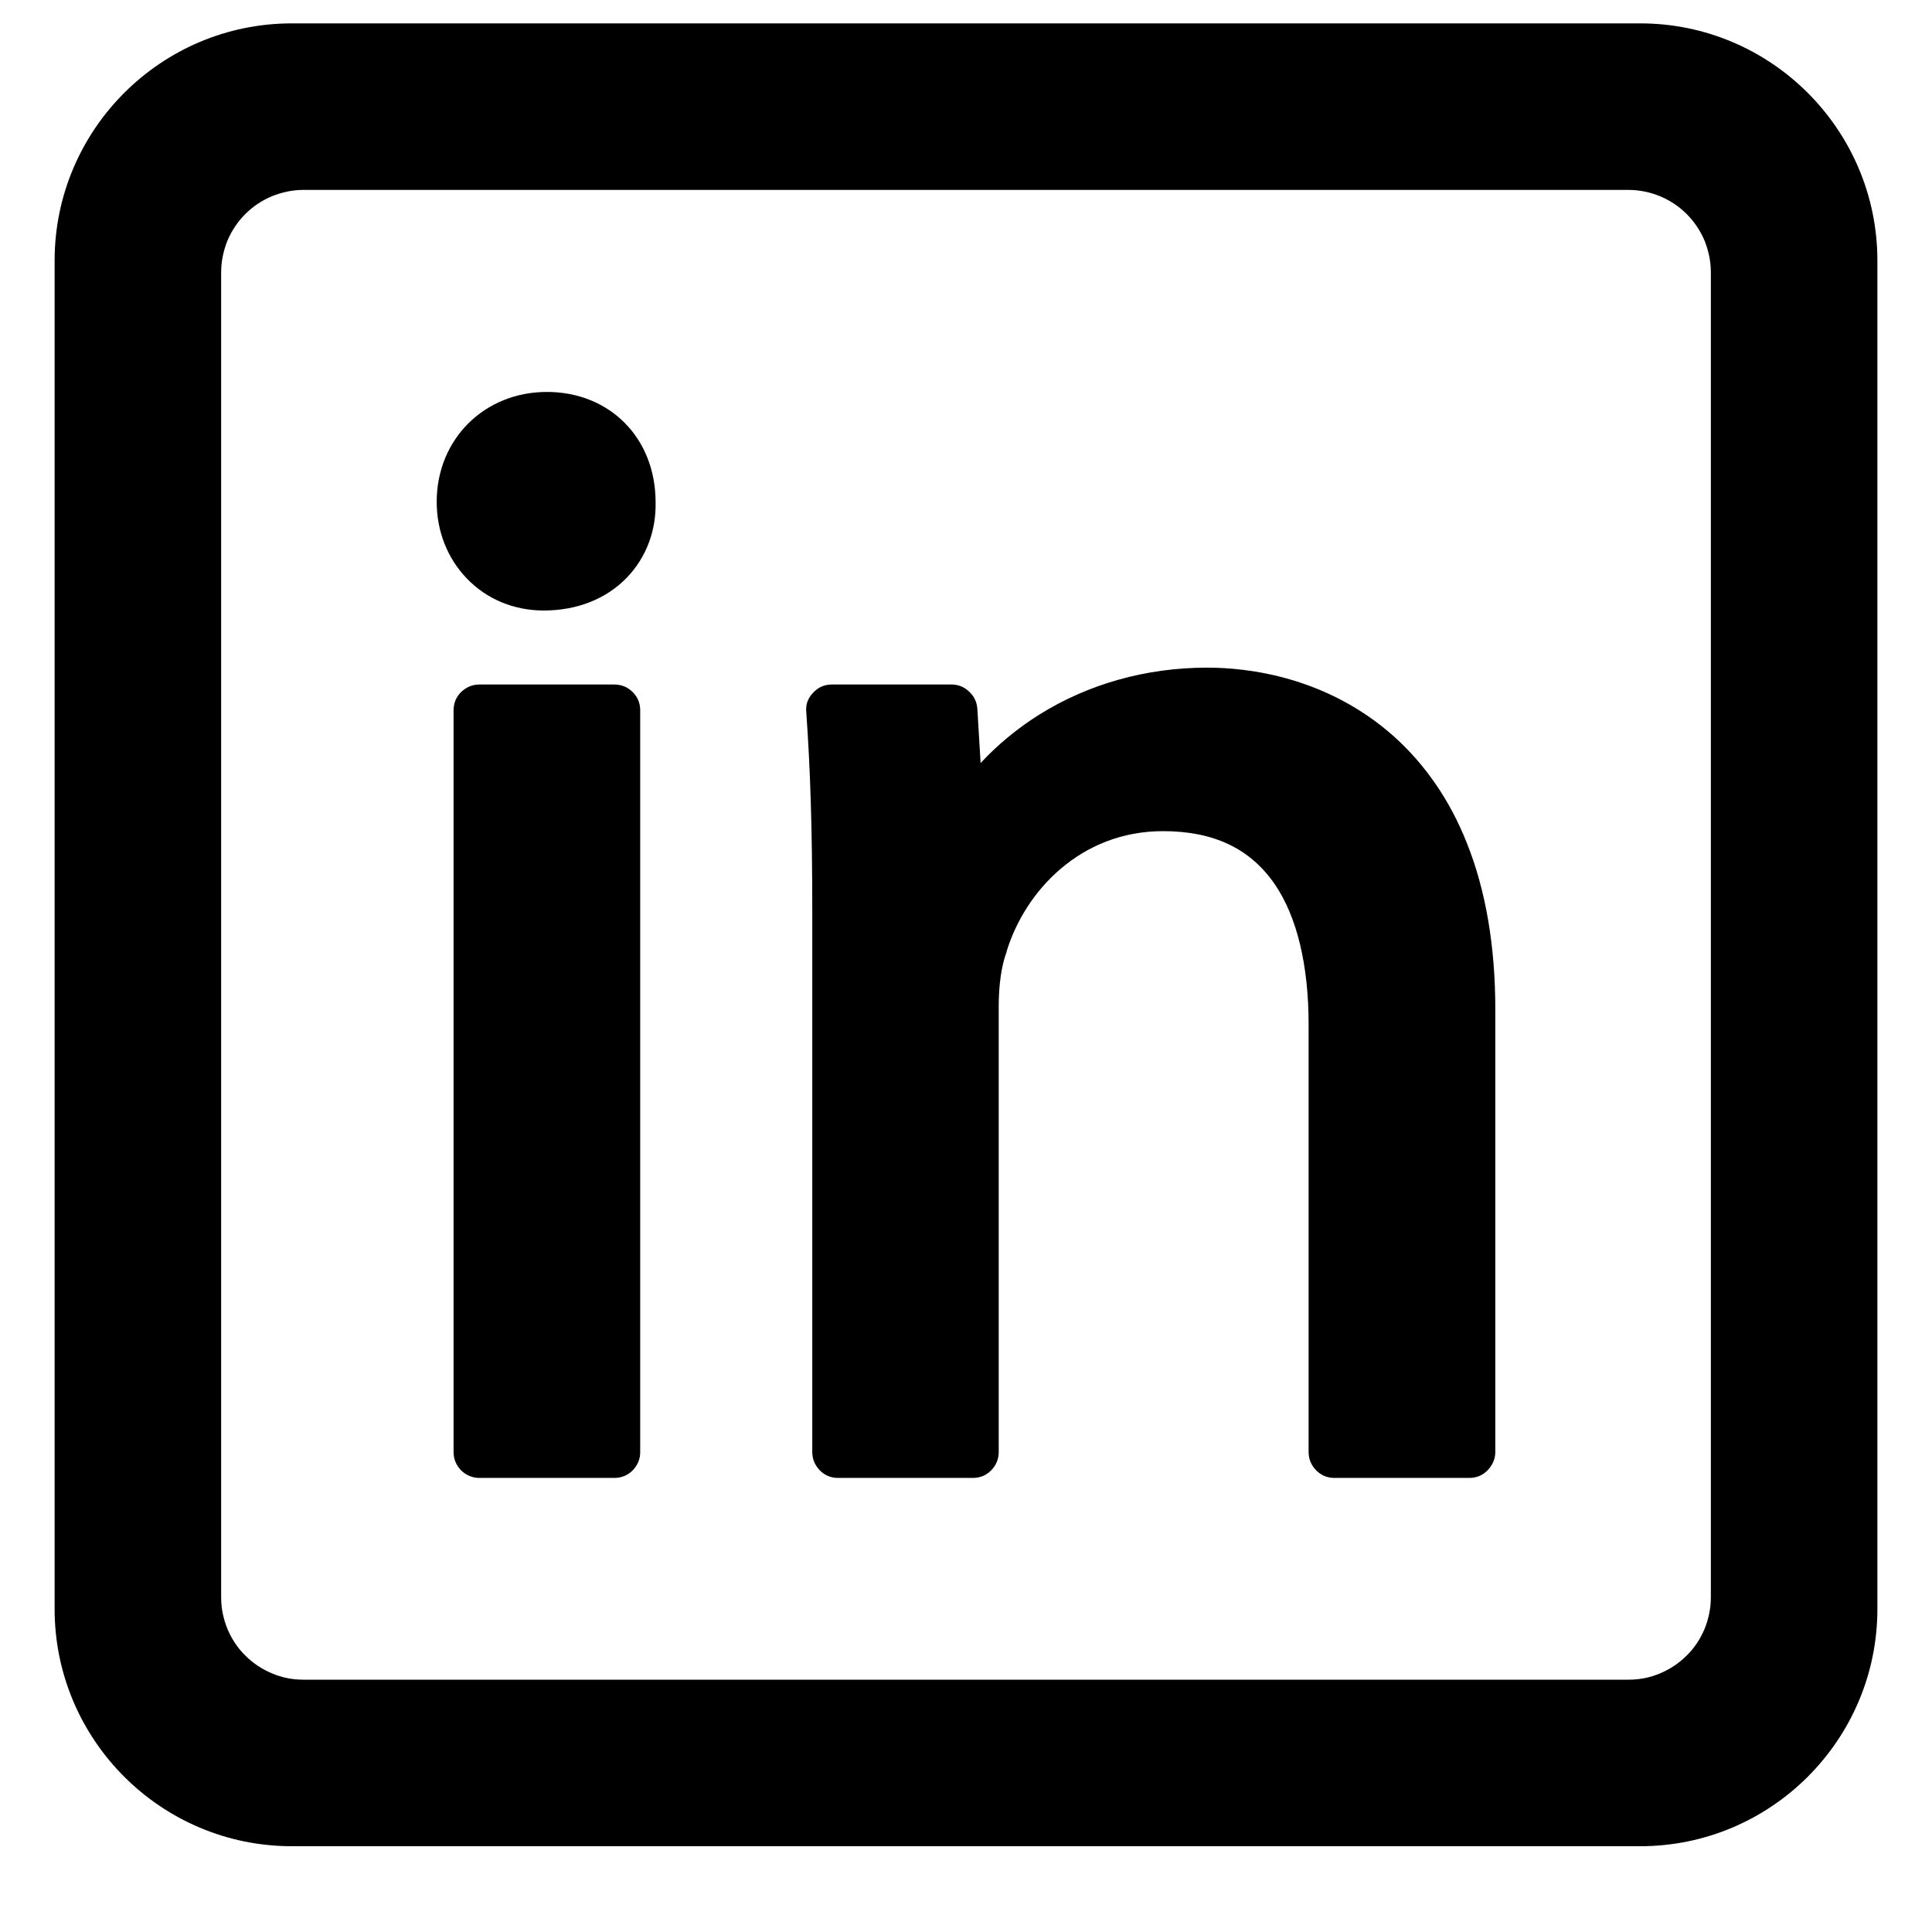 <svg xmlns="http://www.w3.org/2000/svg" xmlns:xlink="http://www.w3.org/1999/xlink" width="40" zoomAndPan="magnify" viewBox="0 0 30 30" height="40" preserveAspectRatio="xMidYMid meet" version="1.2"><defs><clipPath id="2b45a97354"><path d="M 0.848 0.363 L 29.152 0.363 L 29.152 28.668 L 0.848 28.668 Z M 0.848 0.363 "/></clipPath><clipPath id="228449e24d"><path d="M 7.305 6.531 L 9.773 6.531 L 9.773 9 L 7.305 9 Z M 7.305 6.531 "/></clipPath><clipPath id="ec2485ae0f"><path d="M 8.539 6.531 C 7.859 6.531 7.305 7.086 7.305 7.766 C 7.305 8.449 7.859 9 8.539 9 C 9.223 9 9.773 8.449 9.773 7.766 C 9.773 7.086 9.223 6.531 8.539 6.531 Z M 8.539 6.531 "/></clipPath><clipPath id="dd53266823"><path d="M 0.305 0.531 L 2.773 0.531 L 2.773 3 L 0.305 3 Z M 0.305 0.531 "/></clipPath><clipPath id="4cb49e5c7e"><path d="M 1.539 0.531 C 0.859 0.531 0.305 1.086 0.305 1.766 C 0.305 2.449 0.859 3 1.539 3 C 2.223 3 2.773 2.449 2.773 1.766 C 2.773 1.086 2.223 0.531 1.539 0.531 Z M 1.539 0.531 "/></clipPath><clipPath id="5ad355a539"><rect x="0" width="3" y="0" height="3"/></clipPath></defs><g id="f5612c58c0"><path style=" stroke:none;fill-rule:nonzero;fill:#000000;fill-opacity:1;" d="M 7.445 10.629 L 9.539 10.629 C 9.648 10.629 9.746 10.668 9.824 10.746 C 9.902 10.824 9.941 10.918 9.941 11.031 L 9.941 22.547 C 9.941 22.656 9.902 22.75 9.824 22.832 C 9.746 22.91 9.648 22.949 9.539 22.949 L 7.445 22.949 C 7.336 22.949 7.242 22.91 7.16 22.832 C 7.082 22.75 7.043 22.656 7.043 22.547 L 7.043 11.031 C 7.043 10.918 7.082 10.824 7.16 10.746 C 7.242 10.668 7.336 10.629 7.445 10.629 Z M 7.445 10.629 "/><path style=" stroke:none;fill-rule:nonzero;fill:#000000;fill-opacity:1;" d="M 10.18 7.789 C 10.176 6.801 9.469 6.086 8.492 6.086 C 7.52 6.086 6.781 6.82 6.781 7.793 C 6.781 8.25 6.949 8.672 7.25 8.984 C 7.559 9.305 7.98 9.48 8.445 9.48 C 8.957 9.48 9.414 9.301 9.734 8.969 C 10.031 8.66 10.191 8.246 10.18 7.793 C 10.18 7.793 10.18 7.789 10.18 7.789 Z M 10.18 7.789 "/><path style=" stroke:none;fill-rule:nonzero;fill:#000000;fill-opacity:1;" d="M 21.648 11.438 C 20.605 10.508 19.383 10.367 18.746 10.367 C 17.797 10.367 16.895 10.621 16.129 11.102 C 15.797 11.312 15.496 11.559 15.227 11.848 L 15.176 11.004 C 15.168 10.898 15.125 10.809 15.047 10.738 C 14.969 10.664 14.879 10.629 14.773 10.629 L 12.918 10.629 C 12.801 10.629 12.703 10.672 12.625 10.758 C 12.543 10.844 12.508 10.941 12.52 11.059 C 12.582 11.938 12.613 12.863 12.613 14.148 L 12.613 22.547 C 12.613 22.656 12.652 22.75 12.73 22.832 C 12.809 22.91 12.902 22.949 13.012 22.949 L 15.105 22.949 C 15.219 22.949 15.312 22.91 15.391 22.832 C 15.469 22.75 15.508 22.656 15.508 22.547 L 15.508 15.621 C 15.508 15.297 15.551 14.992 15.629 14.785 C 15.629 14.777 15.633 14.77 15.633 14.766 C 15.918 13.84 16.777 12.906 18.059 12.906 C 18.852 12.906 19.418 13.18 19.797 13.734 C 20.141 14.238 20.32 14.992 20.32 15.906 L 20.32 22.547 C 20.32 22.656 20.359 22.75 20.438 22.832 C 20.516 22.91 20.609 22.949 20.723 22.949 L 22.816 22.949 C 22.926 22.949 23.02 22.91 23.098 22.832 C 23.176 22.75 23.219 22.656 23.219 22.547 L 23.219 15.672 C 23.219 14.691 23.07 13.82 22.777 13.09 C 22.516 12.43 22.133 11.875 21.648 11.438 Z M 21.648 11.438 "/><g clip-rule="nonzero" clip-path="url(#2b45a97354)"><path style=" stroke:none;fill-rule:nonzero;fill:#000000;fill-opacity:1;" d="M 25.469 0.363 L 4.531 0.363 C 2.5 0.363 0.848 2.016 0.848 4.047 L 0.848 24.984 C 0.848 27.016 2.5 28.668 4.531 28.668 L 25.469 28.668 C 27.5 28.668 29.152 27.016 29.152 24.984 L 29.152 4.047 C 29.152 2.016 27.5 0.363 25.469 0.363 Z M 26.566 4.227 L 26.566 24.805 C 26.566 24.977 26.531 25.137 26.469 25.293 C 26.402 25.449 26.312 25.59 26.191 25.707 C 26.07 25.828 25.934 25.918 25.777 25.984 C 25.621 26.051 25.457 26.082 25.289 26.082 L 4.711 26.082 C 4.543 26.082 4.379 26.051 4.223 25.984 C 4.066 25.918 3.93 25.828 3.809 25.707 C 3.688 25.59 3.598 25.449 3.531 25.293 C 3.469 25.137 3.434 24.977 3.434 24.805 L 3.434 4.227 C 3.434 4.059 3.469 3.895 3.531 3.738 C 3.598 3.582 3.688 3.445 3.809 3.324 C 3.93 3.203 4.066 3.113 4.223 3.047 C 4.379 2.984 4.543 2.949 4.711 2.949 L 25.289 2.949 C 25.457 2.949 25.621 2.984 25.777 3.047 C 25.934 3.113 26.07 3.203 26.191 3.324 C 26.312 3.445 26.402 3.582 26.469 3.738 C 26.531 3.895 26.566 4.059 26.566 4.227 Z M 26.566 4.227 "/></g><g clip-rule="nonzero" clip-path="url(#228449e24d)"><g clip-rule="nonzero" clip-path="url(#ec2485ae0f)"><g transform="matrix(1,0,0,1,7,6)"><g clip-path="url(#5ad355a539)"><g clip-rule="nonzero" clip-path="url(#dd53266823)"><g clip-rule="nonzero" clip-path="url(#4cb49e5c7e)"><path style=" stroke:none;fill-rule:nonzero;fill:#000000;fill-opacity:1;" d="M 0.305 0.531 L 2.773 0.531 L 2.773 3 L 0.305 3 Z M 0.305 0.531 "/></g></g></g></g></g></g></g></svg>